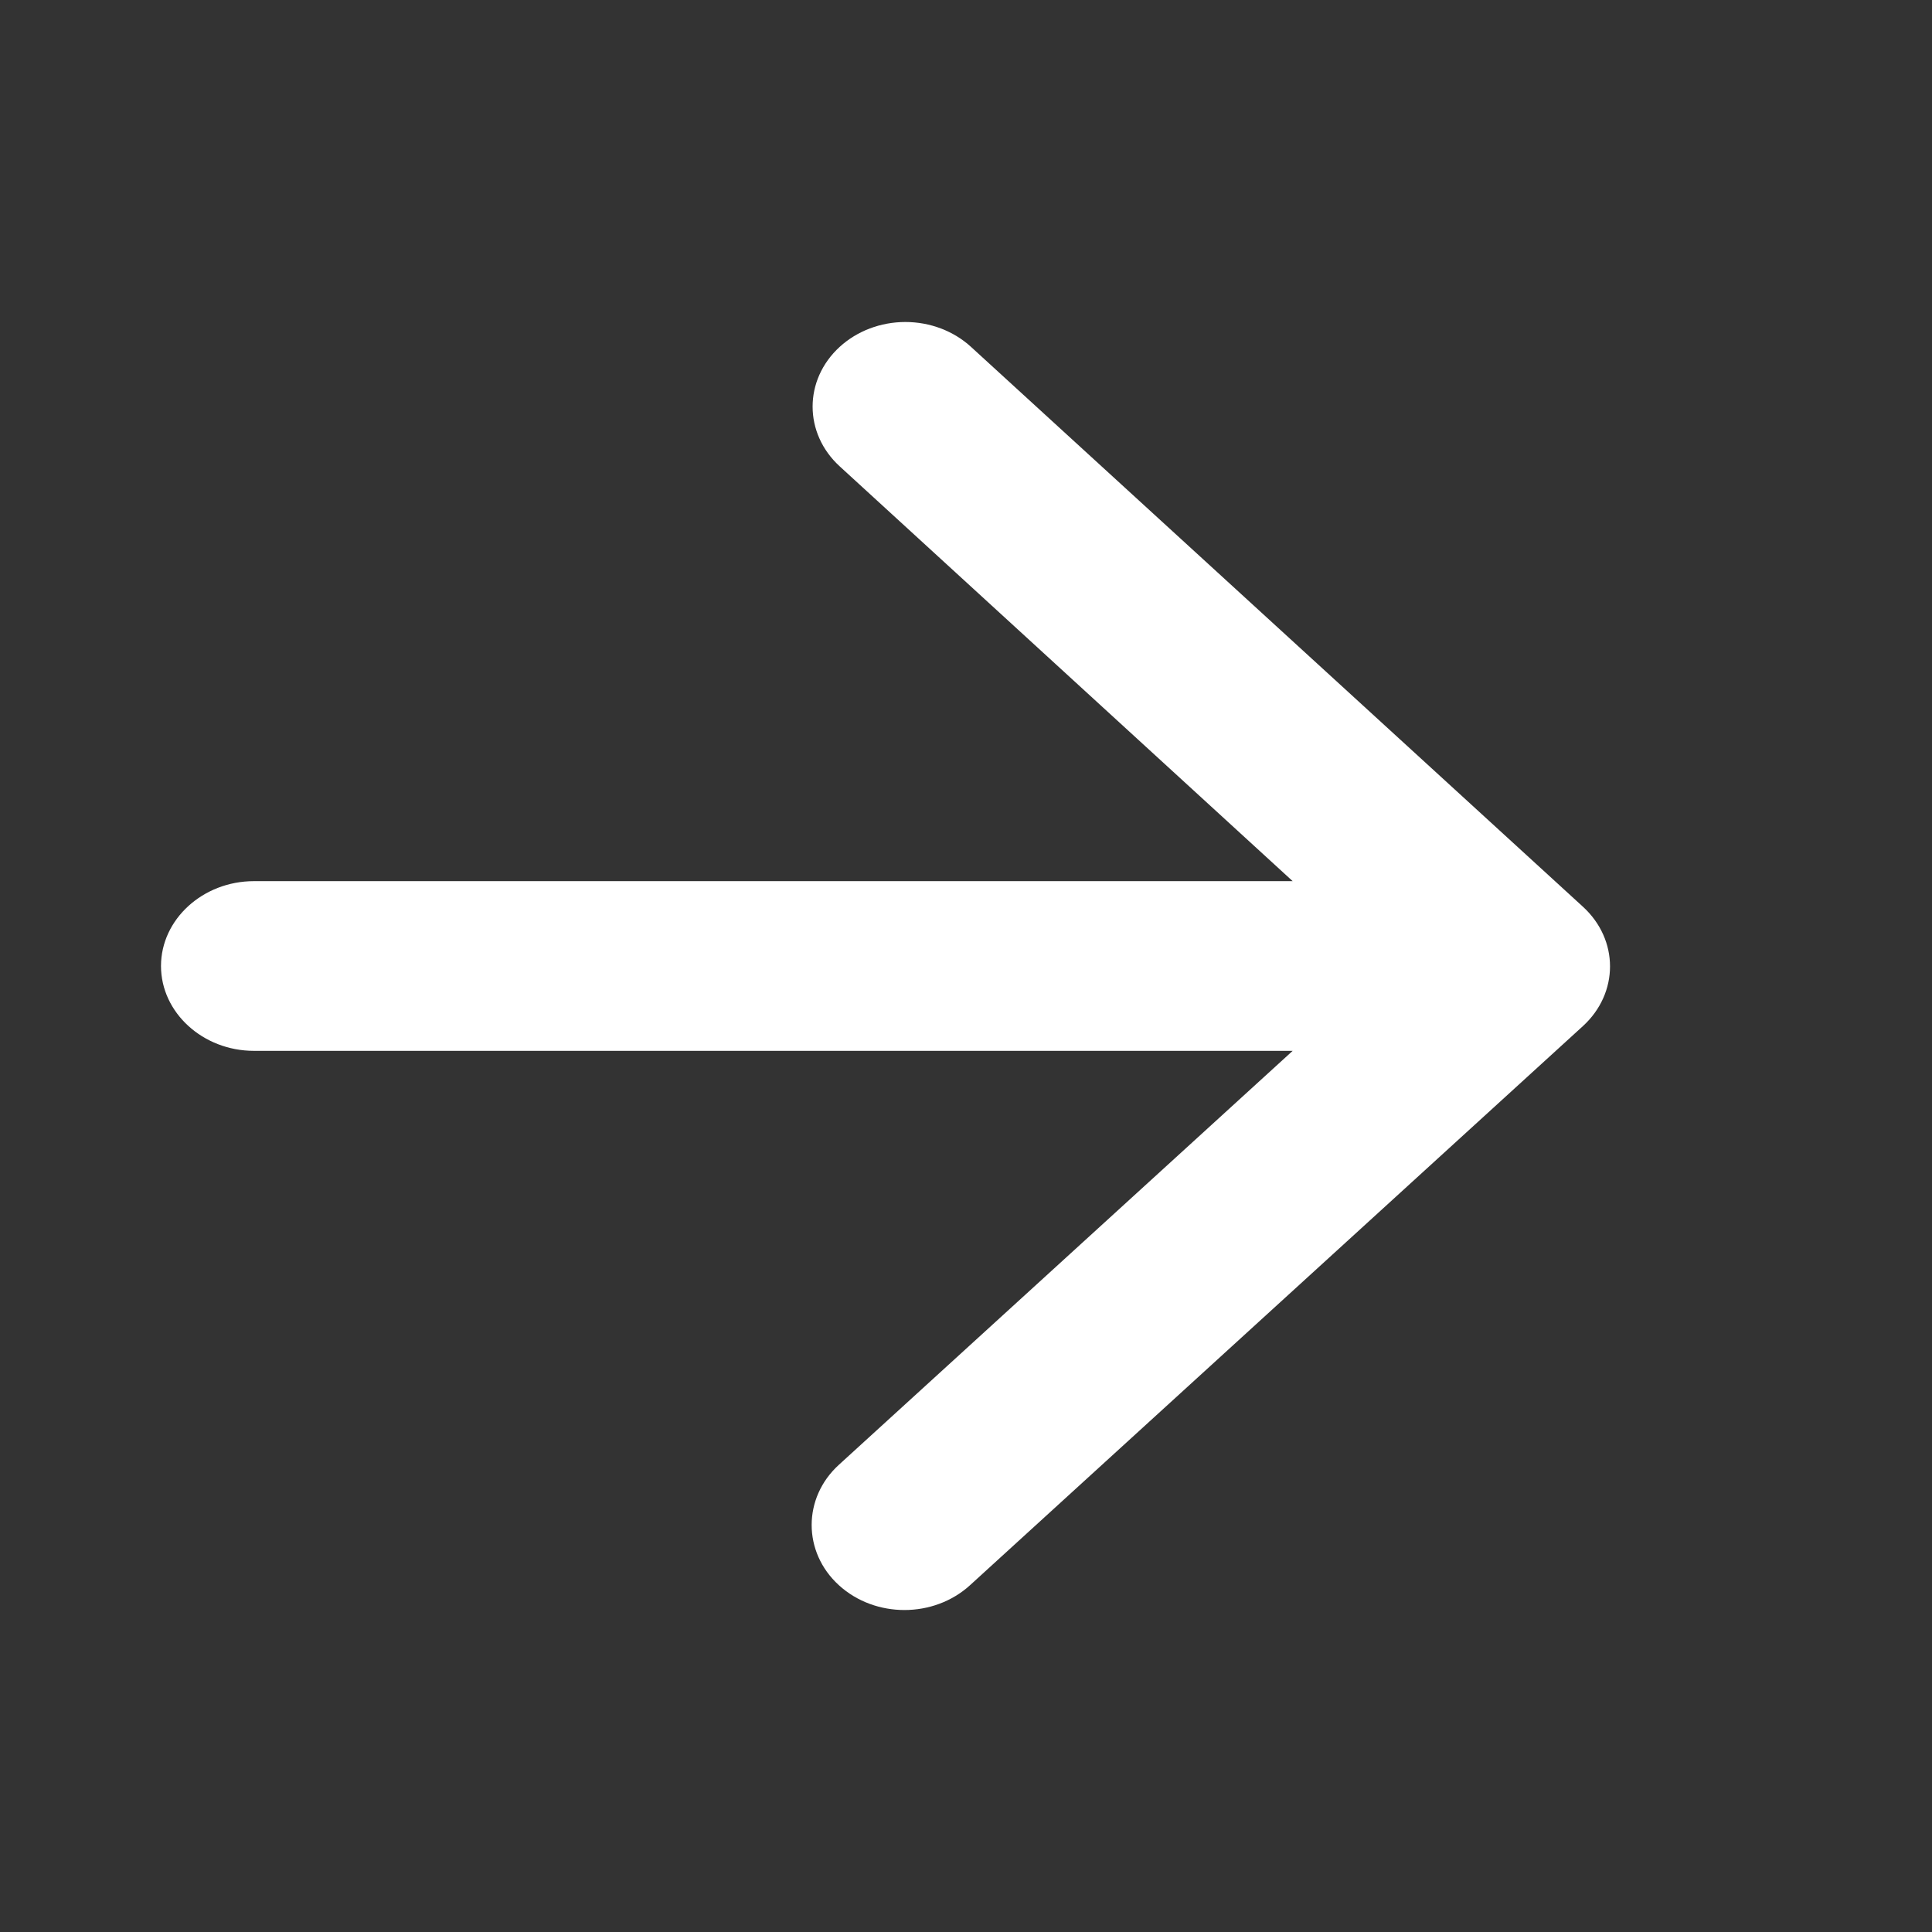 <svg width="24" height="24" viewBox="0 0 24 24" fill="none" xmlns="http://www.w3.org/2000/svg">
<rect x="0" y="0" width="24" height="24" fill="#333333" stroke="none"/>
<path d="M3.155 13.054H16.058L10.421 18.196C9.97 18.607 9.97 19.281 10.421 19.692C10.871 20.103 11.599 20.103 12.05 19.692L19.662 12.748C20.113 12.337 20.113 11.673 19.662 11.262L12.061 4.308C11.845 4.111 11.553 4 11.247 4C10.941 4 10.648 4.111 10.432 4.308C9.982 4.719 9.982 5.383 10.432 5.794L16.058 10.946H3.155C2.52 10.946 2 11.421 2 12C2 12.579 2.52 13.054 3.155 13.054Z" fill="white"/>
</svg>
